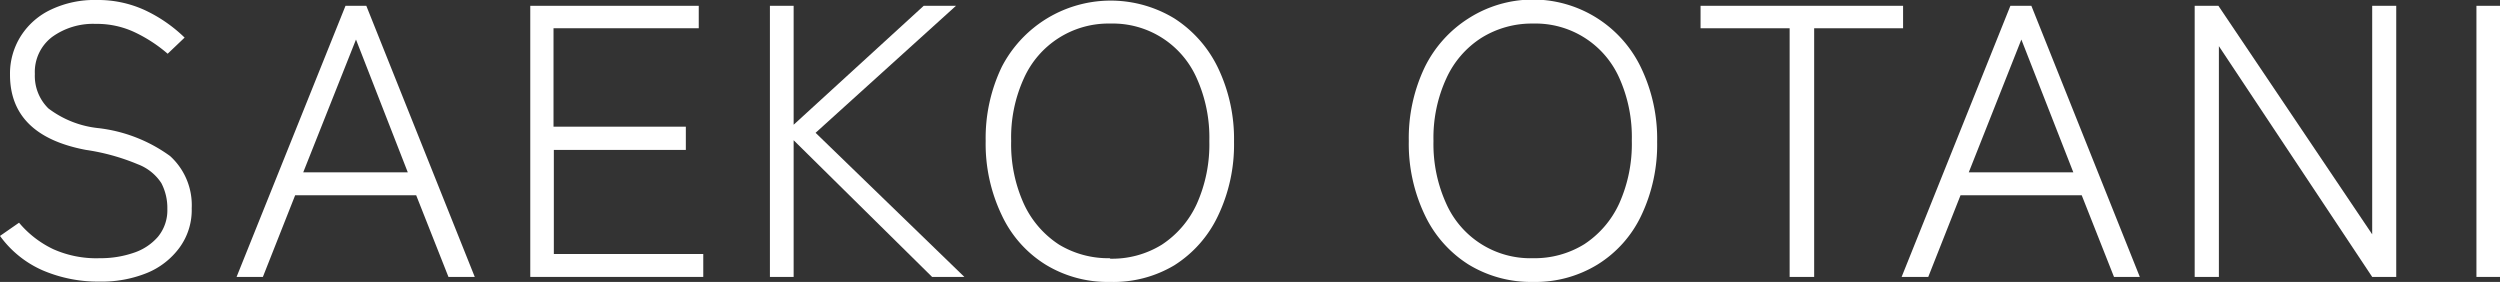 <svg xmlns="http://www.w3.org/2000/svg" width="154.92" height="17.47" viewBox="0 0 154.92 17.47"><rect x="0" y="0" width="154.92" height="17.47" fill="#333333" stroke="none"/><defs><style>.cls-1{isolation:isolate;}.cls-2{fill:#fff;}</style></defs><g id="レイヤー_2" data-name="レイヤー 2"><g id="レイヤー_1-2" data-name="レイヤー 1"><g id="SAEKO_OTANI" data-name="SAEKO OTANI" class="cls-1"><g class="cls-1"><path class="cls-2" d="M6.17,17.45a8.72,8.72,0,0,1-3.51-.69A6.46,6.46,0,0,1,0,14.62l1.18-.82A6.28,6.28,0,0,0,3.3,15.44,6.54,6.54,0,0,0,6.19,16a6.3,6.3,0,0,0,2.08-.33,3.39,3.39,0,0,0,1.52-1,2.58,2.58,0,0,0,.58-1.72A3.33,3.33,0,0,0,10,11.35a3,3,0,0,0-1.46-1.17,13.27,13.27,0,0,0-3.21-.89C2.19,8.7.62,7.14.62,4.63A4.35,4.35,0,0,1,1.3,2.22,4.45,4.45,0,0,1,3.17.59,6.28,6.28,0,0,1,6,0,6.94,6.94,0,0,1,9,.64a9,9,0,0,1,2.44,1.69l-1.05,1A9,9,0,0,0,8.35,2a5.49,5.49,0,0,0-2.42-.52,4.33,4.33,0,0,0-2.7.81A2.72,2.72,0,0,0,2.16,4.58,2.82,2.82,0,0,0,3,6.72,6.18,6.18,0,0,0,6.1,7.94a9.38,9.38,0,0,1,4.44,1.73,4.11,4.11,0,0,1,1.34,3.24,3.94,3.94,0,0,1-.76,2.44,4.71,4.71,0,0,1-2,1.56A7.46,7.46,0,0,1,6.17,17.45Z"/><path class="cls-2" d="M14.66,17.16,21.41.36H22.7l6.72,16.8H27.79l-2-5.06H18.29l-2,5.06Zm4.13-6.48h6.48L22.06,2.45Z"/><path class="cls-2" d="M32.86,17.16V.36H43.3V1.75h-9v6.1H42.5V9.29H34.32v6.45h9.26v1.42Z"/><path class="cls-2" d="M47.71,17.16V.36h1.47V7.73L57.24.36h2L50.54,8.23l9.22,8.93h-2L49.18,8.69v8.47Z"/><path class="cls-2" d="M68.78,17.47a7.37,7.37,0,0,1-4-1.08,7.17,7.17,0,0,1-2.7-3.05,10.22,10.22,0,0,1-1-4.6,10.19,10.19,0,0,1,1-4.6,7.6,7.6,0,0,1,10.69-3,7.49,7.49,0,0,1,2.7,3.05,10.19,10.19,0,0,1,1,4.6,10.22,10.22,0,0,1-1,4.6,7.31,7.31,0,0,1-2.7,3.05A7.36,7.36,0,0,1,68.78,17.47Zm0-1.44A5.84,5.84,0,0,0,72,15.16a6,6,0,0,0,2.16-2.52,9,9,0,0,0,.78-3.9,8.94,8.94,0,0,0-.78-3.89,5.68,5.68,0,0,0-5.34-3.39,5.74,5.74,0,0,0-5.37,3.39,8.79,8.79,0,0,0-.79,3.89,8.9,8.9,0,0,0,.79,3.9,6,6,0,0,0,2.18,2.52A5.89,5.89,0,0,0,68.78,16Z"/><path class="cls-2" d="M95,17.47a7.41,7.41,0,0,1-4-1.08,7.31,7.31,0,0,1-2.7-3.05,10.22,10.22,0,0,1-1-4.6,10.19,10.19,0,0,1,1-4.6,7.49,7.49,0,0,1,2.7-3,7.42,7.42,0,0,1,10.69,3.05,10.19,10.19,0,0,1,1,4.6,10.22,10.22,0,0,1-1,4.6A7.17,7.17,0,0,1,99,16.39,7.35,7.35,0,0,1,95,17.47ZM95,16a5.84,5.84,0,0,0,3.18-.87,6,6,0,0,0,2.16-2.52,9,9,0,0,0,.78-3.9,8.94,8.94,0,0,0-.78-3.89A5.68,5.68,0,0,0,95,1.46a5.9,5.9,0,0,0-3.19.88,5.84,5.84,0,0,0-2.18,2.51,8.79,8.79,0,0,0-.8,3.89,8.9,8.9,0,0,0,.8,3.9A5.7,5.7,0,0,0,95,16Z"/><path class="cls-2" d="M110.9,17.16V1.75h-5.52V.36h12.55V1.75h-5.51V17.16Z"/><path class="cls-2" d="M117.84,17.16,124.58.36h1.3l6.72,16.8H131l-2-5.06h-7.51l-2,5.06ZM122,10.68h6.48l-3.22-8.23Z"/><path class="cls-2" d="M136,17.16V.36h1.47L147,14.52V.36h1.49v16.8H147L137.5,2.86v14.3Z"/><path class="cls-2" d="M153.46,17.16V.36h1.46v16.8Z"/></g></g></g></g></svg>